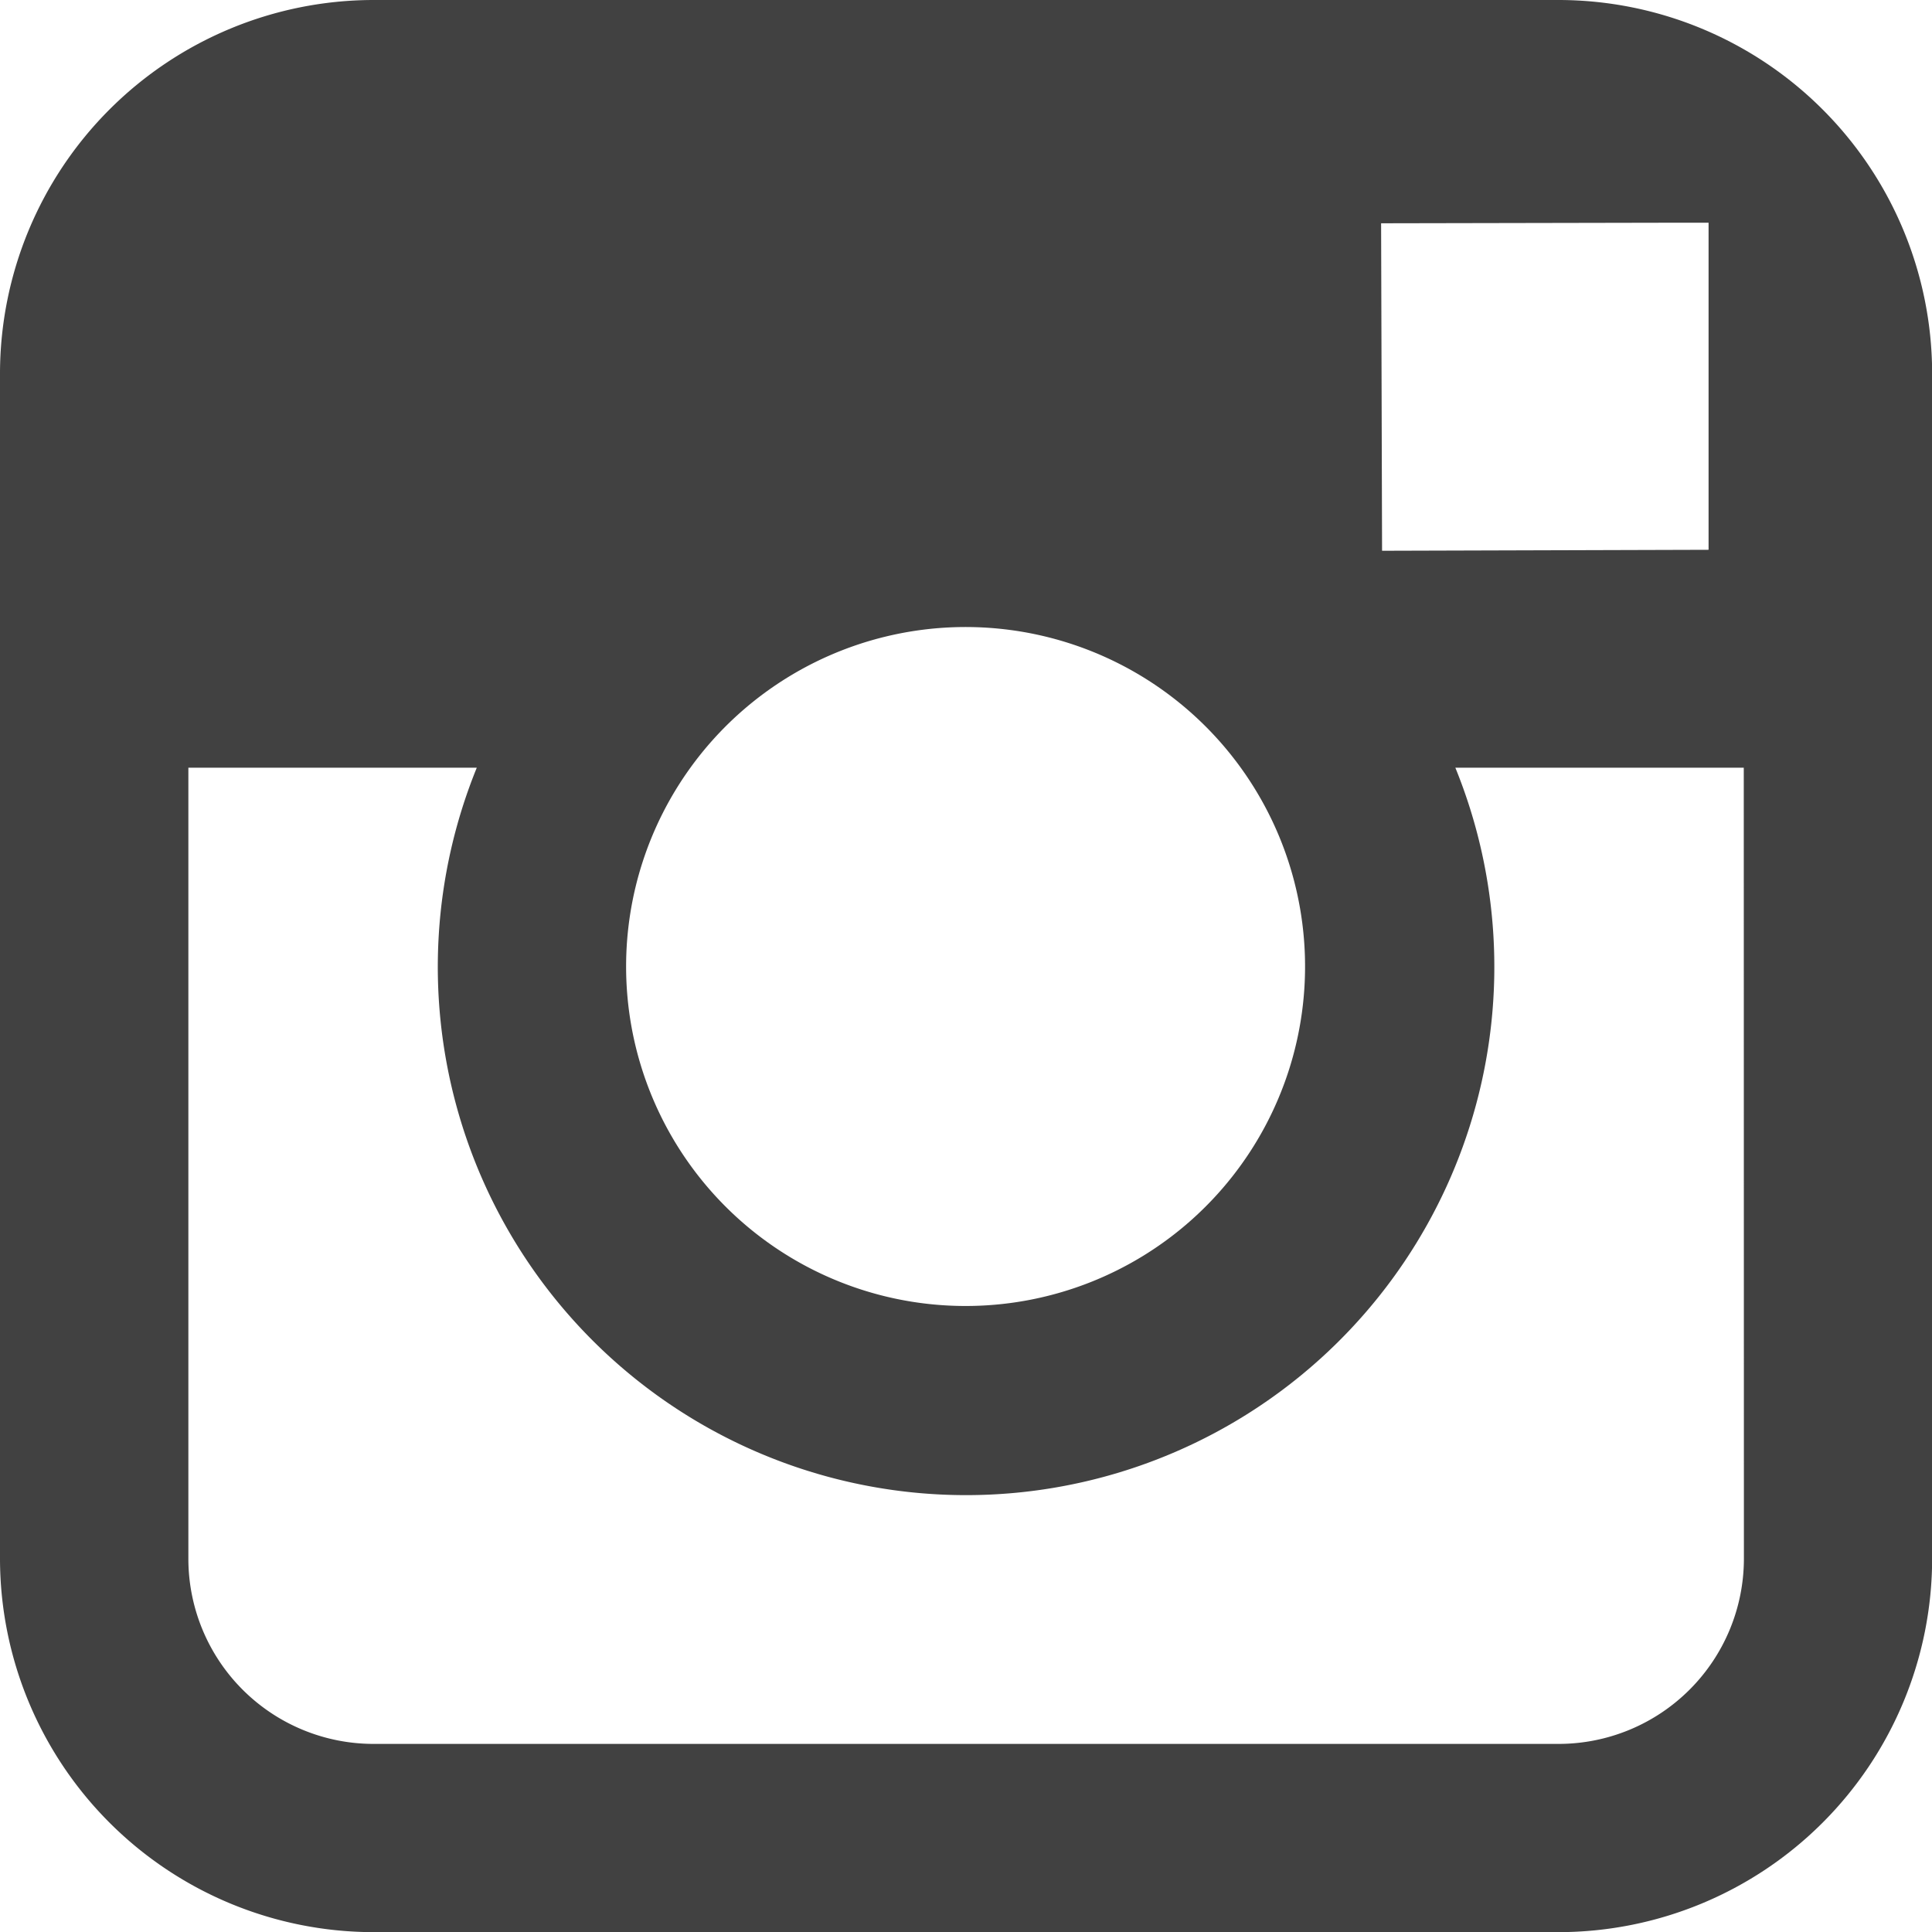 <svg xmlns="http://www.w3.org/2000/svg" width="14" height="14" viewBox="0 0 14 14">
  <path id="icon-instagram" d="M169.574,104.316h-8.589a2.709,2.709,0,0,0-2.706,2.706v8.589a2.709,2.709,0,0,0,2.706,2.706h8.589a2.709,2.709,0,0,0,2.706-2.706v-8.589A2.709,2.709,0,0,0,169.574,104.316Zm.776,1.614.31,0V108.3l-2.366.007-.007-2.373Zm-7.068,3.949a2.46,2.46,0,1,1-.466,1.437A2.461,2.461,0,0,1,163.282,109.879Zm7.634,5.732a1.343,1.343,0,0,1-1.342,1.342h-8.589a1.342,1.342,0,0,1-1.341-1.342v-5.732h2.09a3.828,3.828,0,1,0,7.091,0h2.09Z" transform="translate(-158.279 -104.316)" fill="#414141"/>
</svg>
